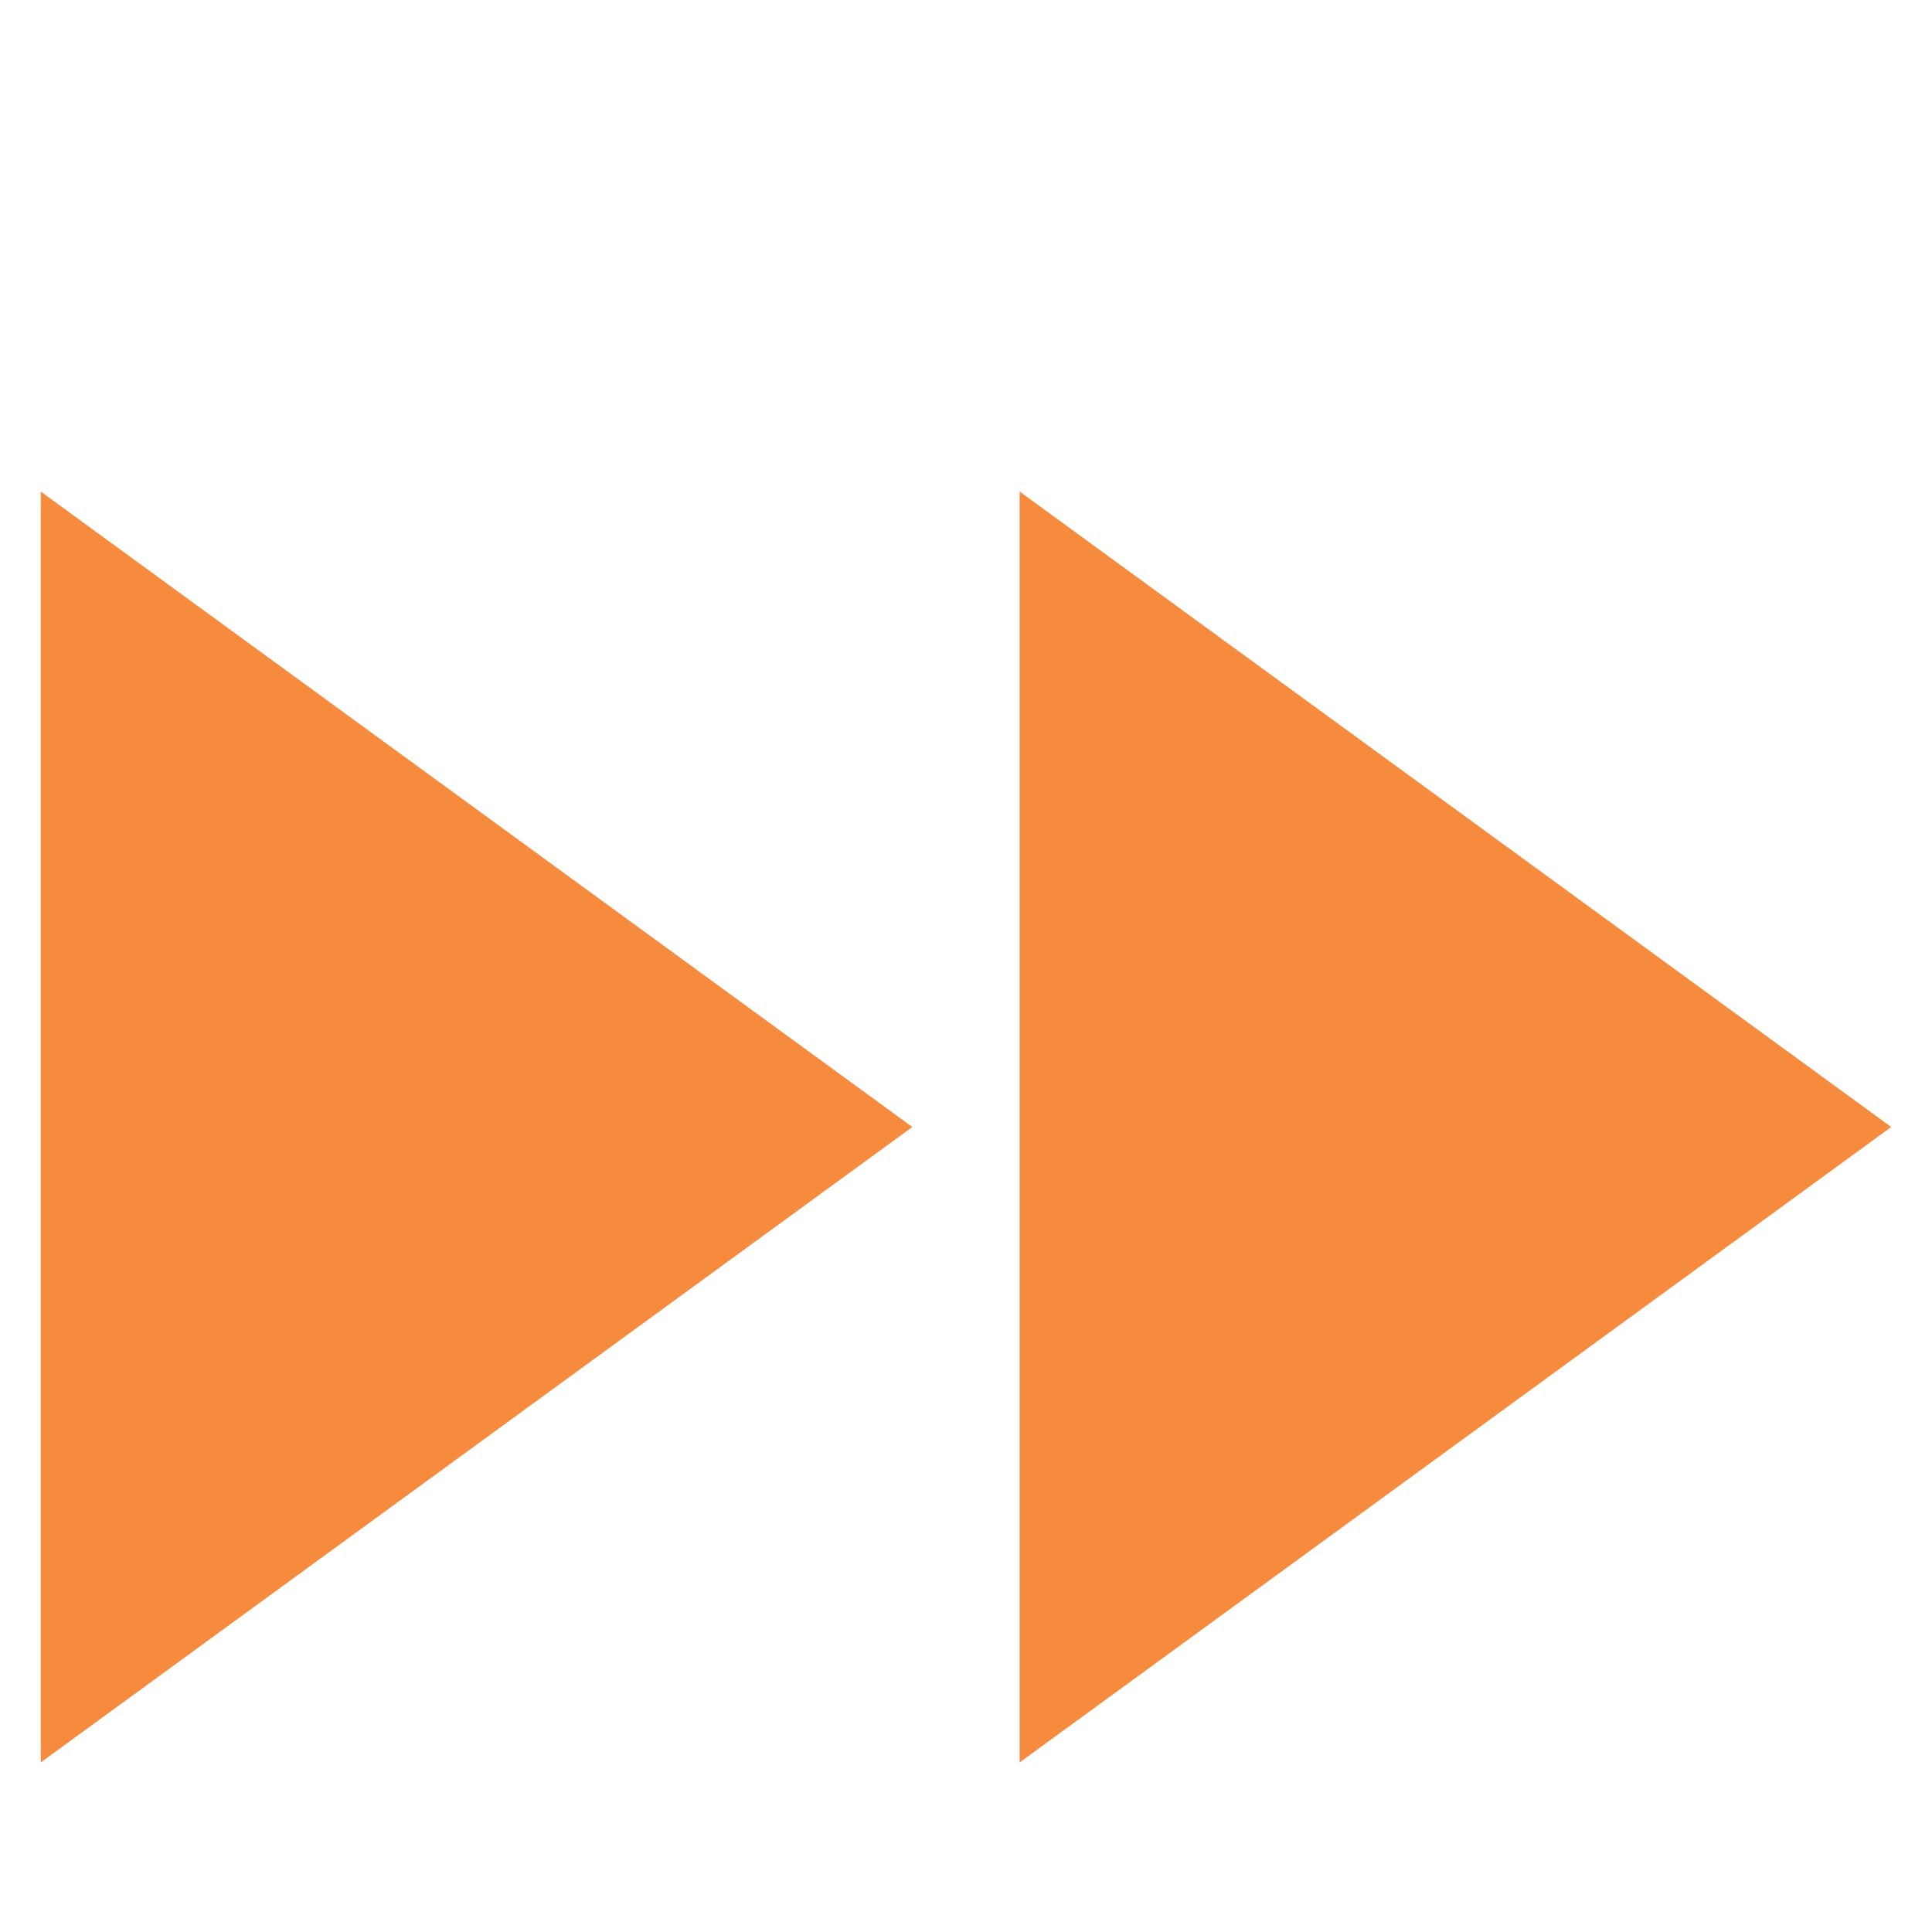 <?xml version="1.0" encoding="utf-8"?>
<!-- Generator: Adobe Illustrator 24.3.0, SVG Export Plug-In . SVG Version: 6.00 Build 0)  -->
<svg version="1.1" id="Layer_1" xmlns="http://www.w3.org/2000/svg" xmlns:xlink="http://www.w3.org/1999/xlink" x="0px" y="0px"
	 viewBox="0 0 90 90" style="enable-background:new 0 0 90 90;" xml:space="preserve">
<style type="text/css">
	.st0{fill:#F68A3D;}
</style>
<g id="full-rgb">
	<g>
		<path id="fullLogo" class="st0" d="M1.9,38.5V22.9l40.6,29.6l0,0L1.9,82.1V66.6"/>
		<path id="fullLogo-2" class="st0" d="M47.5,38.5V22.9l40.6,29.6l0,0L47.5,82.1V66.6"/>
	</g>
</g>
</svg>
